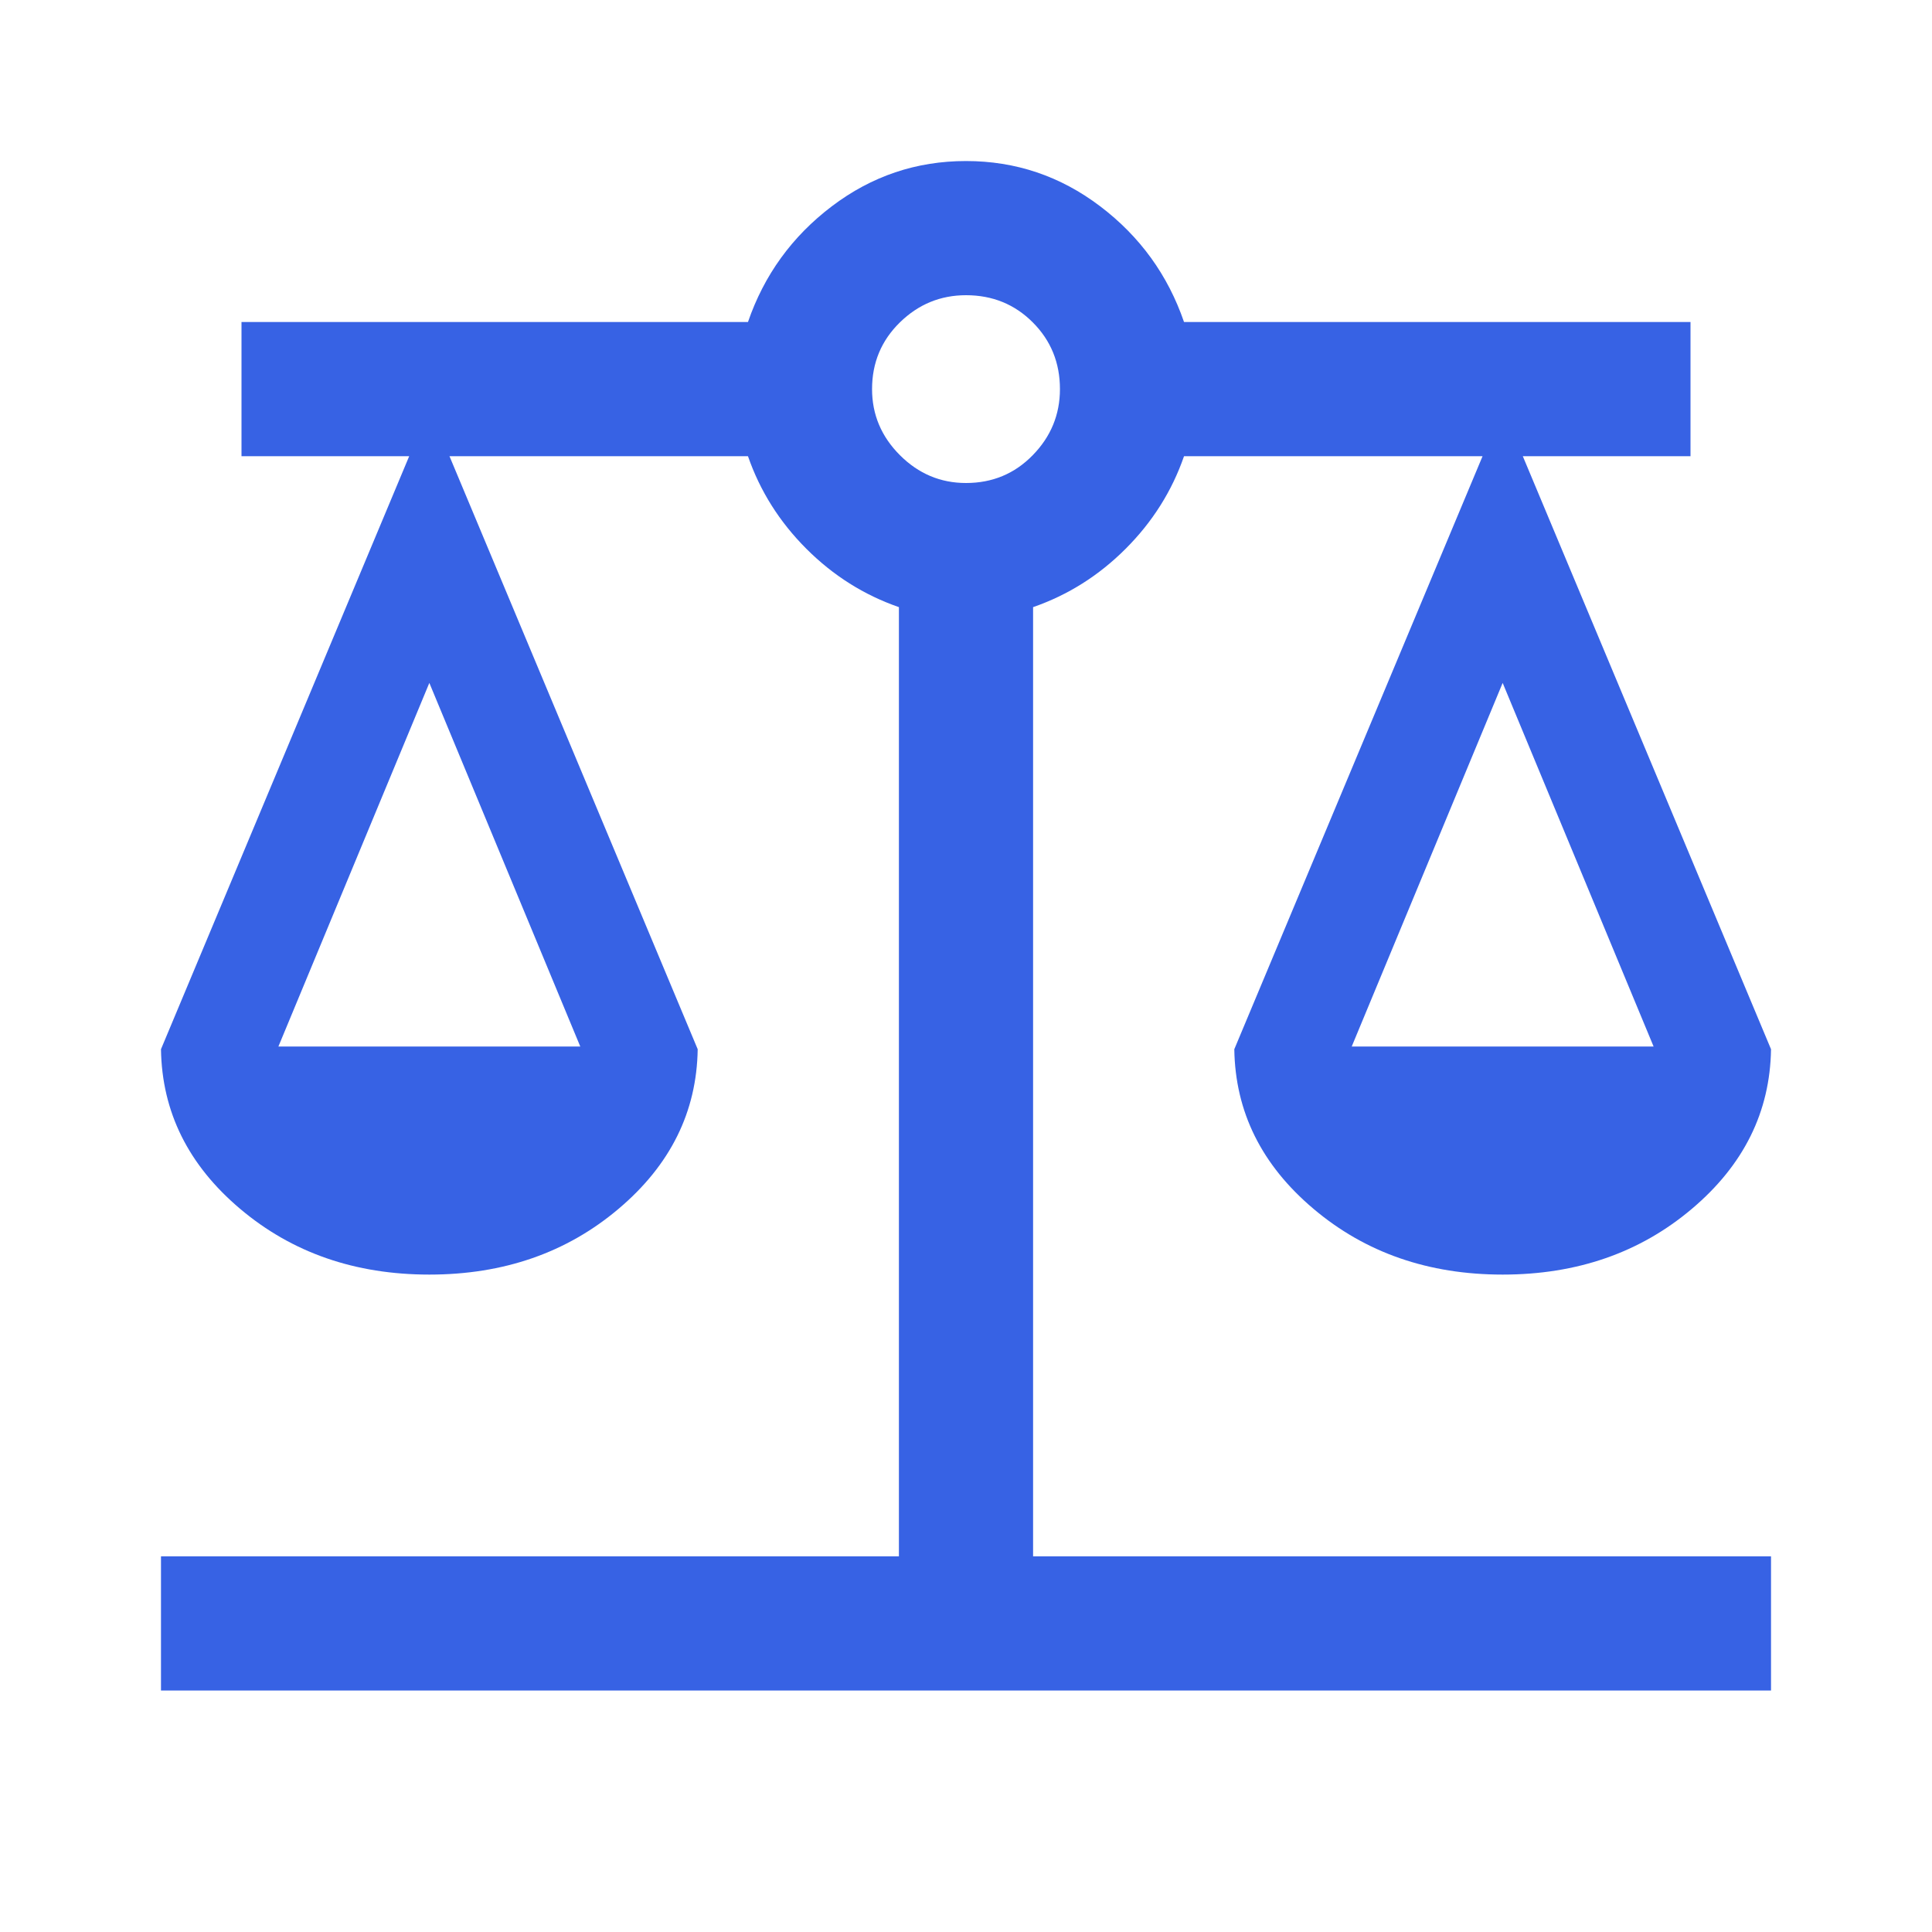<svg width="40" height="40" viewBox="0 0 40 40" fill="none" xmlns="http://www.w3.org/2000/svg">
<mask id="mask0_3031_2477" style="mask-type:alpha" maskUnits="userSpaceOnUse" x="0" y="0" width="40" height="40">
<rect width="40" height="40" fill="#D9D9D9"/>
</mask>
<g mask="url(#mask0_3031_2477)">
<path d="M3.333 35V32.222H18.611V12.57C17.889 12.32 17.25 11.917 16.695 11.362C16.139 10.806 15.736 10.167 15.486 9.445H9.306L14.445 21.723C14.426 23.019 13.88 24.121 12.806 25.028C11.732 25.936 10.426 26.389 8.889 26.389C7.352 26.389 6.046 25.936 4.972 25.028C3.898 24.121 3.352 23.019 3.333 21.723L8.472 9.445H5V6.667H15.486C15.82 5.695 16.398 4.896 17.222 4.271C18.046 3.646 18.972 3.334 20 3.334C21.028 3.334 21.954 3.646 22.778 4.271C23.602 4.896 24.18 5.695 24.514 6.667H35V9.445H31.528L36.667 21.723C36.648 23.019 36.102 24.121 35.028 25.028C33.954 25.936 32.648 26.389 31.111 26.389C29.574 26.389 28.269 25.936 27.195 25.028C26.12 24.121 25.574 23.019 25.555 21.723L30.695 9.445H24.514C24.264 10.167 23.861 10.806 23.305 11.362C22.75 11.917 22.111 12.32 21.389 12.57V32.222H36.667V35H3.333ZM27.986 21.667H34.236L31.111 14.139L27.986 21.667ZM5.764 21.667H12.014L8.889 14.139L5.764 21.667ZM20 10C20.547 10 21.007 9.808 21.382 9.424C21.757 9.04 21.945 8.584 21.945 8.056C21.945 7.51 21.757 7.049 21.382 6.674C21.007 6.299 20.547 6.112 20 6.112C19.472 6.112 19.016 6.299 18.632 6.674C18.248 7.049 18.055 7.51 18.055 8.056C18.055 8.584 18.248 9.04 18.632 9.424C19.016 9.808 19.472 10 20 10Z" fill="#3762E4"/>
</g>
</svg>
